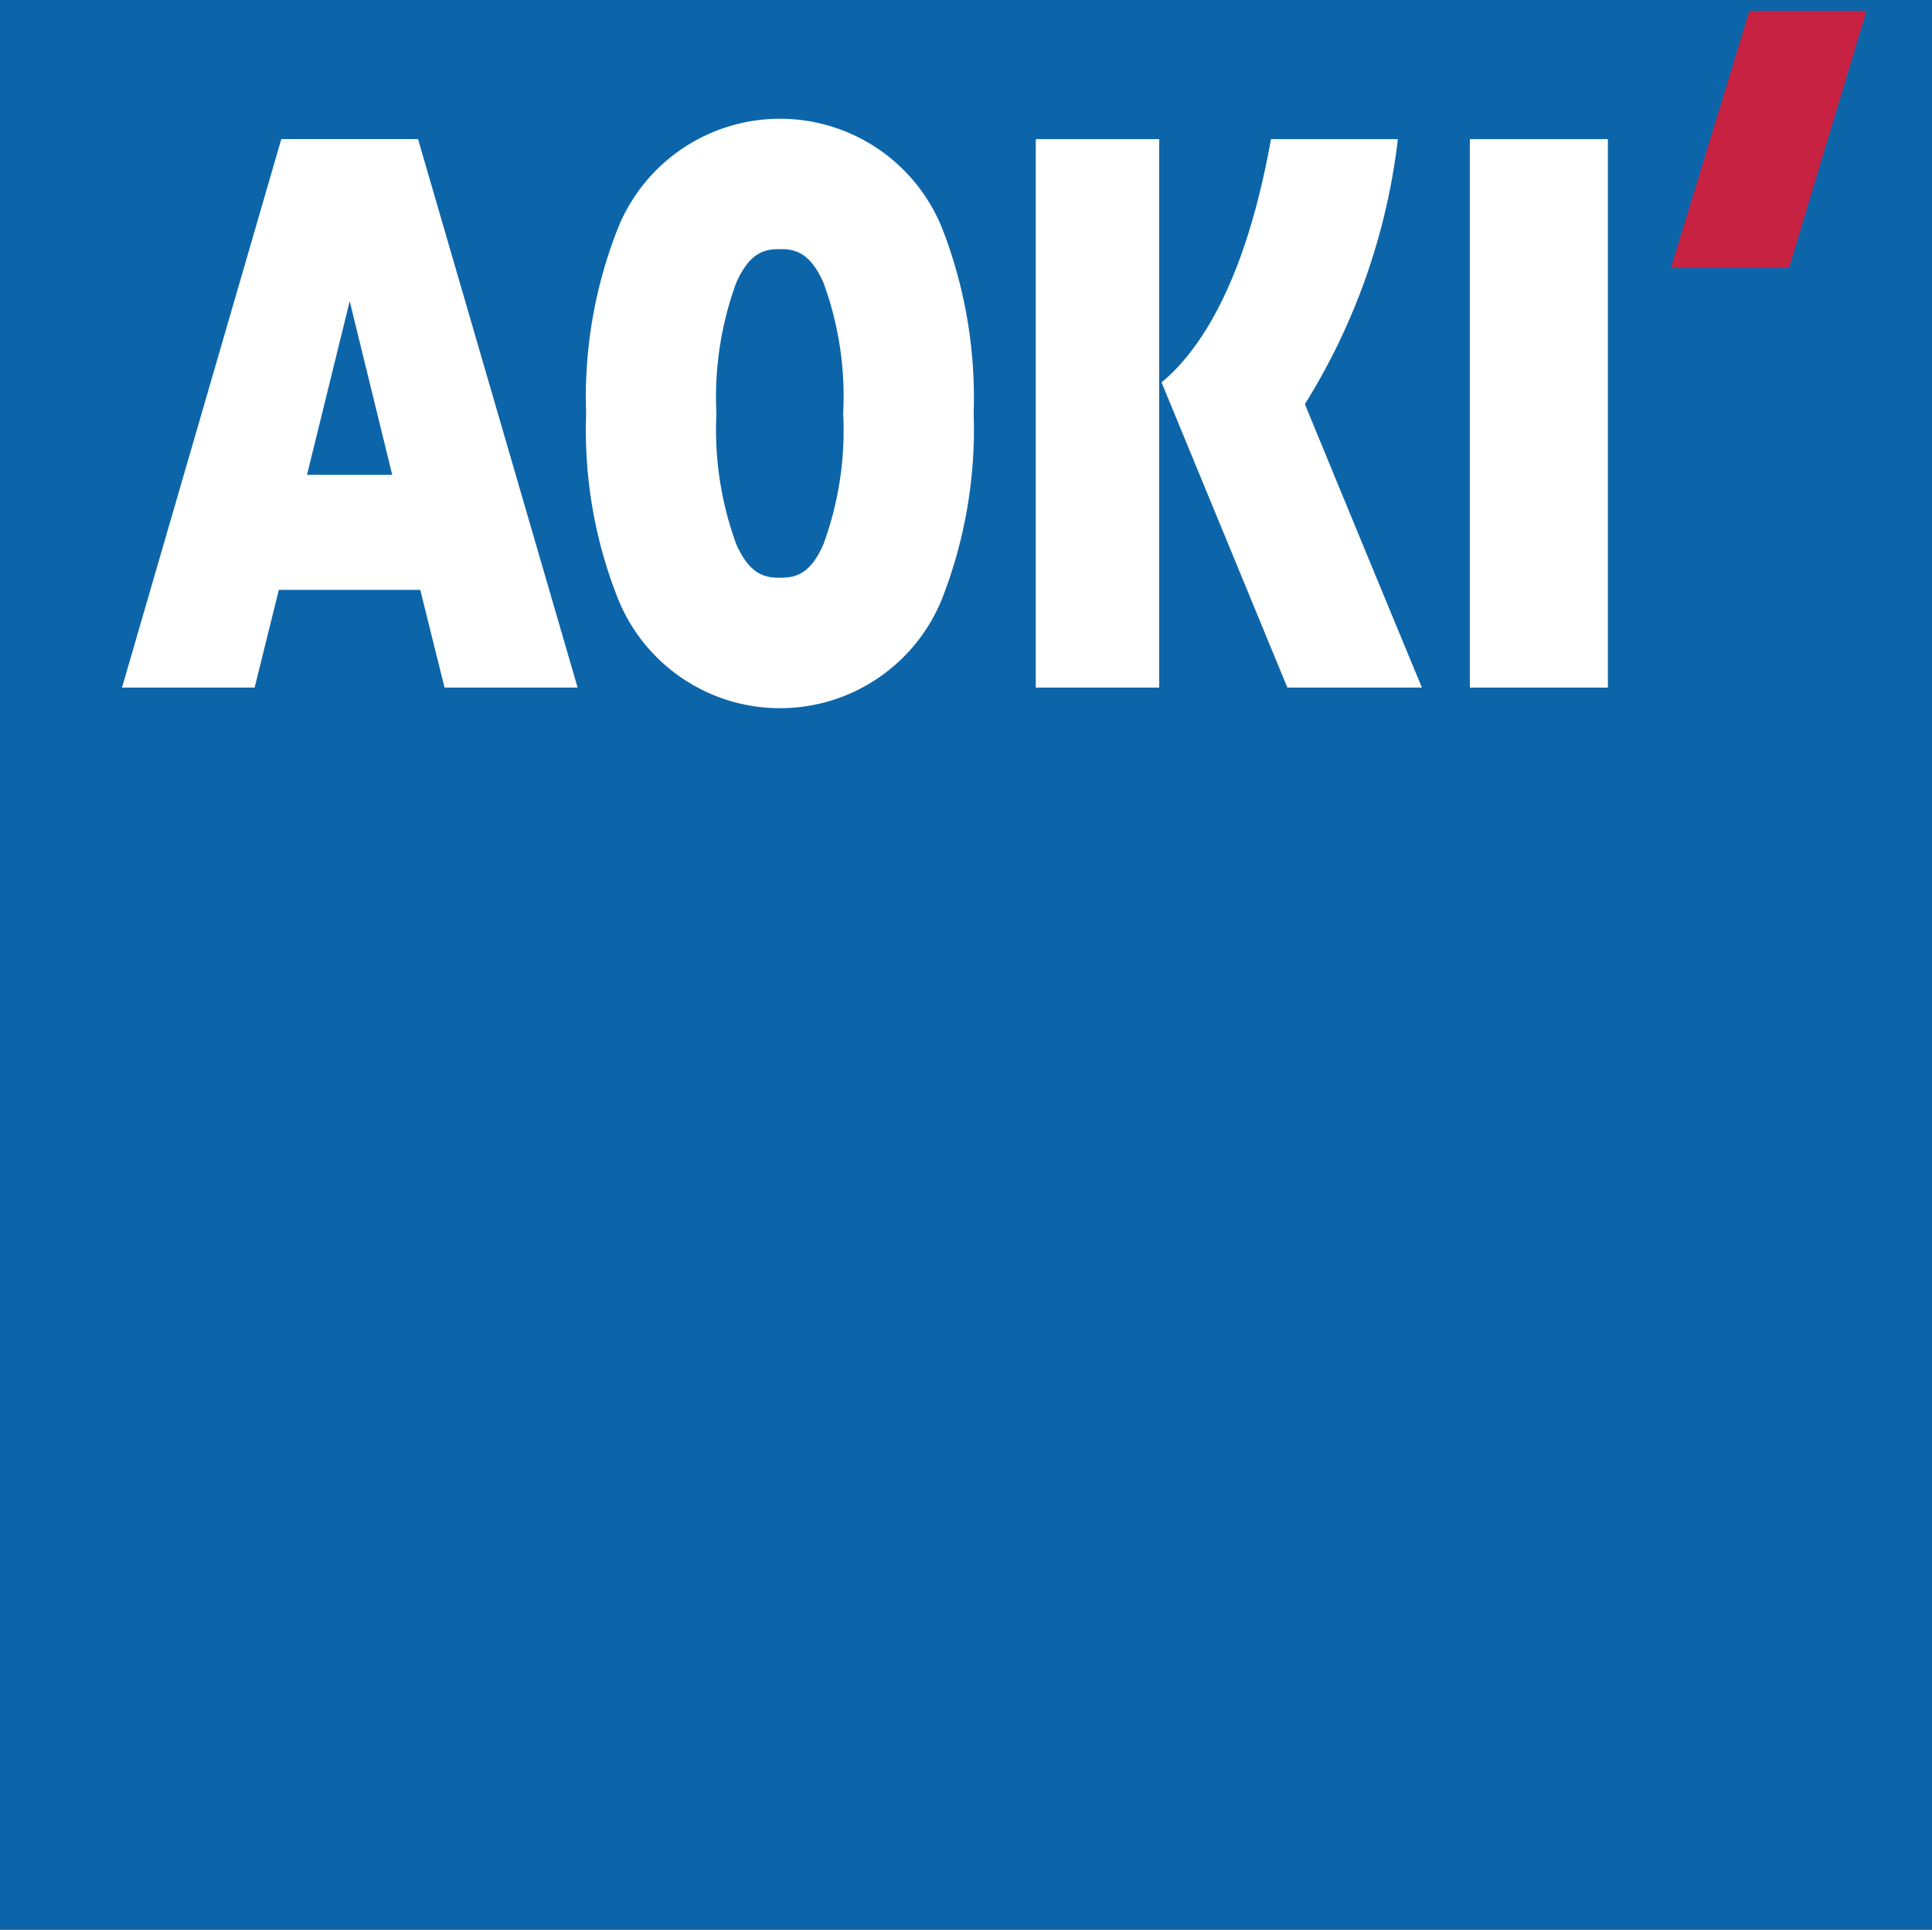 <svg xmlns="http://www.w3.org/2000/svg" xmlns:xlink="http://www.w3.org/1999/xlink" width="57.004" height="56.948" viewBox="0 0 57.004 56.948"><rect x="0" y="0" width="57.004" height="56.948" fill="#333333" stroke="none"/><defs><clipPath id="a"><rect width="57.004" height="56.948" transform="translate(0 0)" fill="none"/></clipPath></defs><g transform="translate(0 0)"><rect width="57.004" height="56.947" transform="translate(0 0.001)" fill="#0d65a9"/><rect width="3.642" height="16.186" transform="translate(30.561 4.106)" fill="#fff"/><rect width="4.073" height="16.186" transform="translate(43.368 4.106)" fill="#fff"/><path d="M51.616.317,49.3,7.91h3.483L55.072.317Z" fill="#c72242"/><g clip-path="url(#a)"><path d="M18.206,6.8a13.545,13.545,0,0,0-.911,5.4,13.489,13.489,0,0,0,.911,5.4,5.153,5.153,0,0,0,9.617,0,13.748,13.748,0,0,0,.905-5.4,13.807,13.807,0,0,0-.905-5.4,5.156,5.156,0,0,0-9.617,0m3.514,9.25a9.825,9.825,0,0,1-.582-3.848,9.813,9.813,0,0,1,.582-3.85c.407-.924.861-1,1.292-1s.883.079,1.288,1a9.741,9.741,0,0,1,.578,3.85,9.753,9.753,0,0,1-.578,3.848c-.4.931-.86,1-1.288,1s-.885-.072-1.292-1" fill="#fff"/><path d="M13.116,20.292h3.927L12.334,4.105H8.3L3.6,20.292H7.513l.714-2.884H12.4ZM9.058,14.014l1.26-5.125,1.255,5.125Z" fill="#fff"/><path d="M41.249,4.106H37.5c-.771,4.325-2.155,6.29-3.228,7.18l3.712,9.006h3.97c-1.05-2.53-2.993-7.244-3.453-8.366a18.919,18.919,0,0,0,2.744-7.82" fill="#fff"/></g></g></svg>